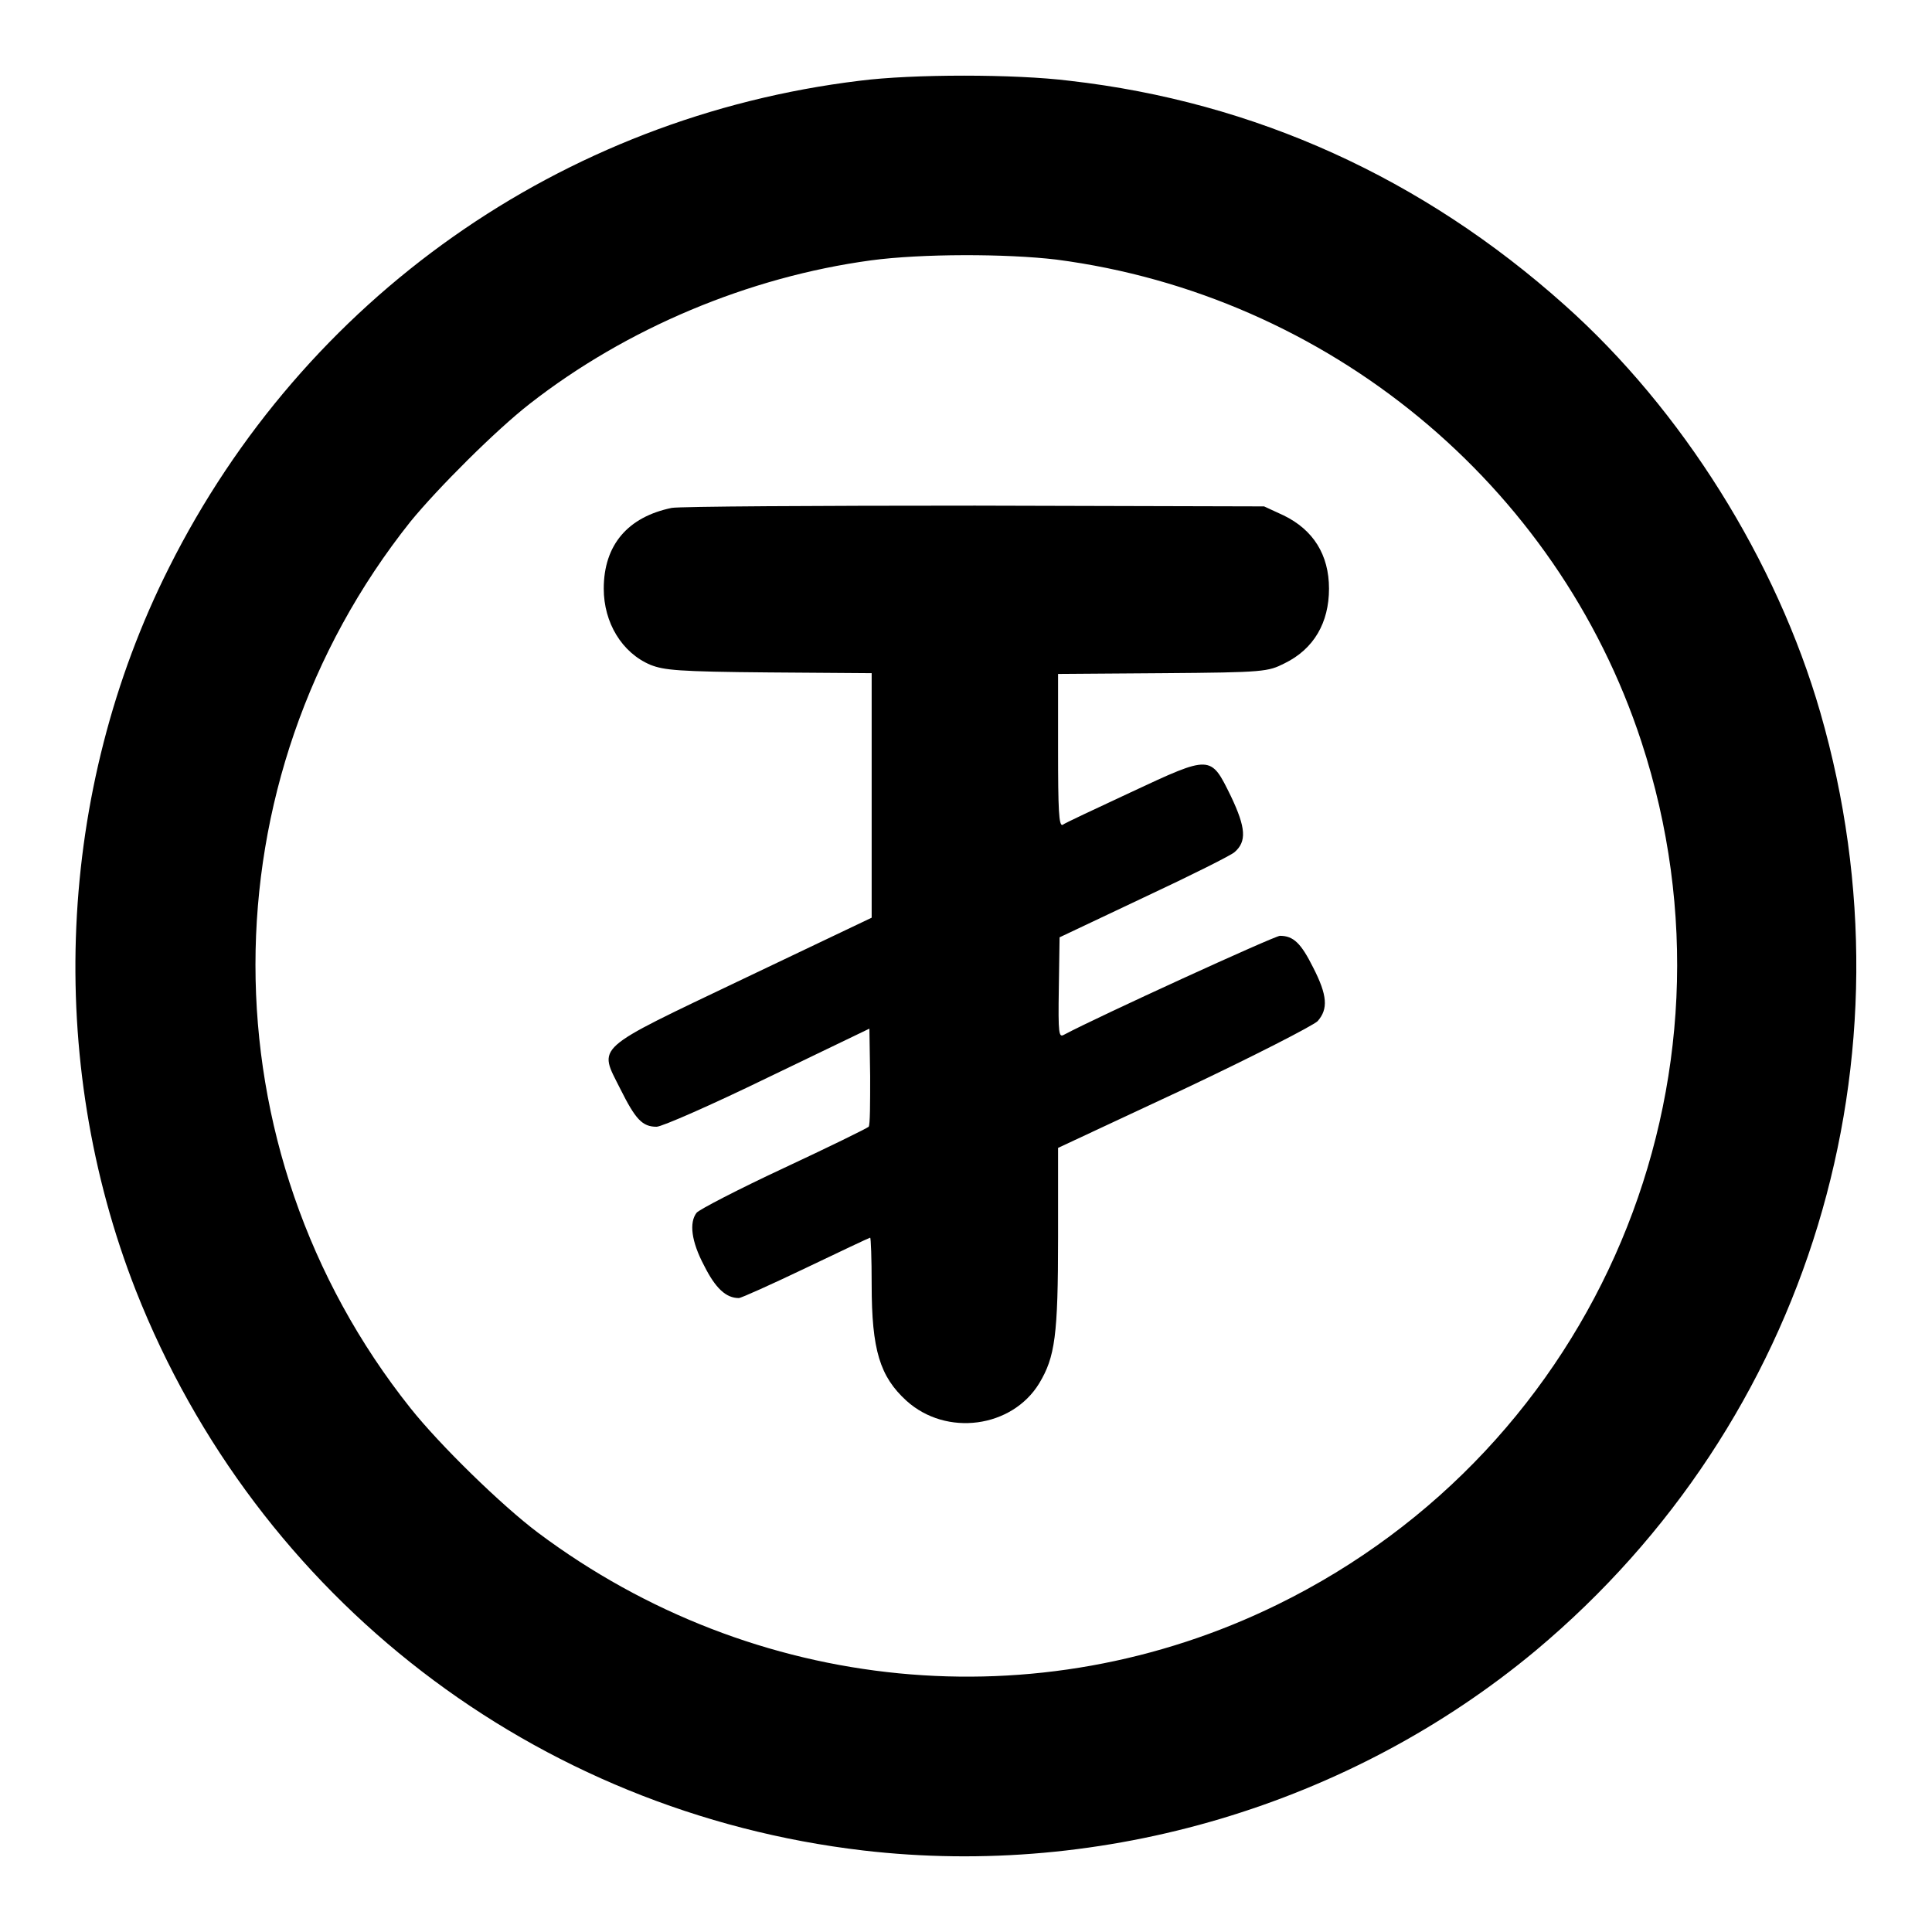 <?xml version="1.0" encoding="utf-8"?>
<!-- Svg Vector Icons : http://www.onlinewebfonts.com/icon -->
<!DOCTYPE svg PUBLIC "-//W3C//DTD SVG 1.1//EN" "http://www.w3.org/Graphics/SVG/1.1/DTD/svg11.dtd">
<svg version="1.1" xmlns="http://www.w3.org/2000/svg" xmlns:xlink="http://www.w3.org/1999/xlink" x="0px" y="0px" viewBox="0 0 256 256" enable-background="new 0 0 256 256" xml:space="preserve">
<g><g><g><path fill="#000000" d="M113.9,10.7c-39.5,4.8-73.6,28.8-91.5,64.5C7.5,104.8,6,140.4,18,171c16.1,40.8,52.9,69.1,96.4,74.2c31.8,3.7,64.5-6,89.1-26.5c36.2-30.3,50.9-78.5,37.7-124.3c-5.8-20.1-18.3-40.1-33.9-54c-18.8-16.8-41-26.9-65.6-29.7C134.5,9.8,120.9,9.8,113.9,10.7z M140,34.4c35.9,4.7,66.3,29.7,77.5,63.9c14.7,44.9-5.8,93.5-48.2,114.3c-31.8,15.6-69.4,11.9-98-9.5c-4.8-3.6-13-11.6-16.9-16.5c-27.4-34.4-27.4-83.1,0-117.5C58,64.7,65.7,57,70.2,53.5c12.8-10,29-16.8,45.2-19C122.1,33.6,133.3,33.6,140,34.4z"/><path fill="#000000" d="M89,67.3c-5.8,1.2-9,4.9-9,10.7c0,4.5,2.4,8.5,6.2,10.1c1.8,0.7,3.6,0.9,15.7,1l13.6,0.1v16.2v16.2l-17,8.1c-20.1,9.6-19.2,8.8-16.3,14.6c2,4,2.9,5,4.8,5c0.7,0,7.3-2.9,14.7-6.5l13.5-6.5l0.1,6.3c0,3.5,0,6.5-0.2,6.7c-0.2,0.2-5.3,2.7-11.3,5.5c-6,2.8-11.2,5.5-11.5,5.9c-1,1.3-0.7,3.8,1,7c1.5,3,2.9,4.3,4.6,4.3c0.3,0,4.3-1.8,8.9-4s8.4-4,8.5-4c0.1,0,0.2,2.8,0.2,6.2c0,8.7,1.1,12.2,4.6,15.4c5.3,4.8,14,3.6,17.6-2.3c2.1-3.5,2.5-6.3,2.5-19.4v-11.8l16.7-7.8c9.1-4.3,17.1-8.4,17.7-9c1.4-1.6,1.3-3.4-0.6-7.1c-1.6-3.2-2.6-4.2-4.4-4.2c-0.7,0-24.1,10.7-28.6,13.1c-0.7,0.4-0.8,0-0.7-6.2l0.1-6.7l11.2-5.3c6.2-2.9,11.6-5.6,12-6c1.6-1.4,1.5-3.2-0.5-7.4c-2.7-5.5-2.6-5.5-13.3-0.5c-4.7,2.2-8.8,4.1-9,4.3c-0.5,0.2-0.6-2-0.6-10V89.3l13.9-0.1c13.5-0.1,13.9-0.2,16.1-1.3c3.9-1.9,5.9-5.4,5.9-9.9c0-4.5-2.1-7.8-6-9.7l-2.6-1.2L129.2,67C108.2,67,90.1,67.1,89,67.3z"/></g></g></g>
</svg>